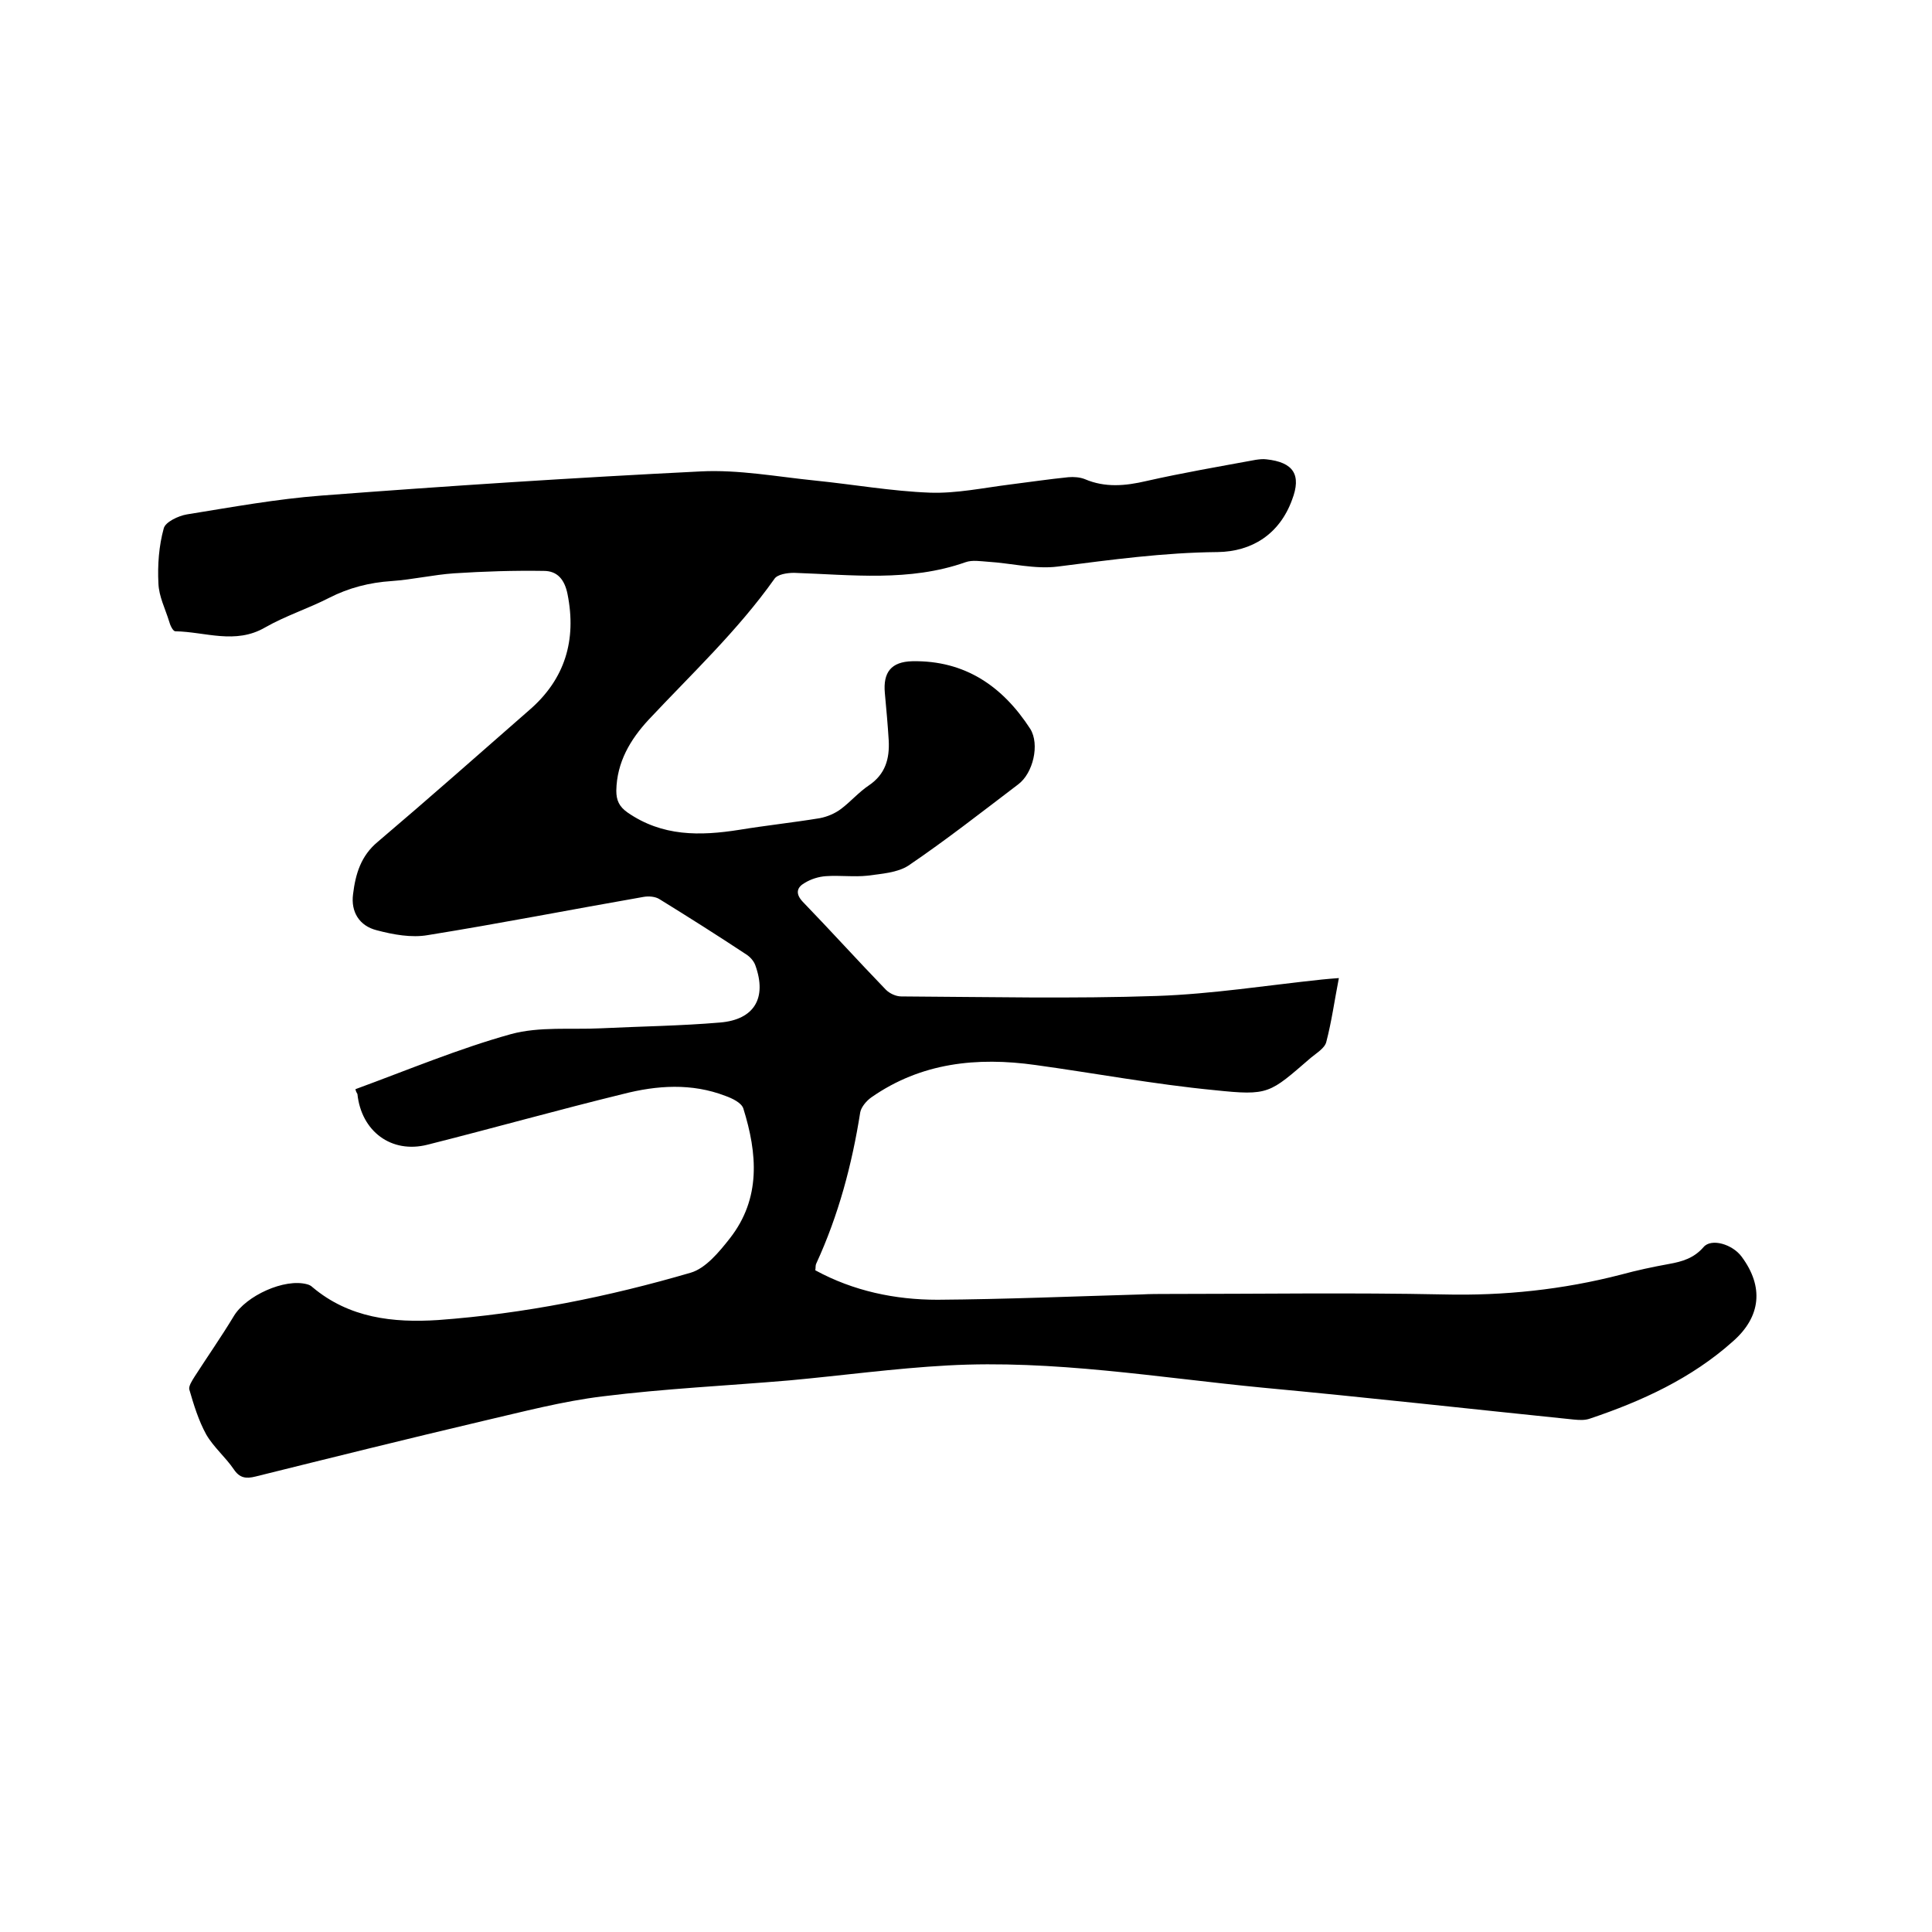 <svg enable-background="new 0 0 400 400" viewBox="0 0 400 400" xmlns="http://www.w3.org/2000/svg"><path d="m73.6 225.5c10.9-4 21.4-8.4 32.2-11.4 5.9-1.6 12.4-.9 18.6-1.2 8.2-.4 16.5-.5 24.7-1.2 7.1-.6 9.7-5.1 7.3-11.8-.3-.9-1.1-1.8-1.9-2.3-5.9-3.9-11.9-7.7-17.9-11.4-.9-.6-2.3-.7-3.4-.5-14.9 2.6-29.7 5.5-44.6 7.9-3.4.6-7.2-.1-10.6-1-3.6-.9-5.4-3.8-4.9-7.5.5-4.1 1.6-7.9 5.1-10.8 10.6-9 21-18.2 31.4-27.3 7.4-6.4 9.8-14.5 7.9-24-.6-3-2.1-4.8-4.9-4.8-6.2-.1-12.4.1-18.6.5-4.3.3-8.6 1.3-12.9 1.6-4.6.3-8.9 1.4-13 3.5-4.3 2.2-9 3.7-13.2 6.1-6.2 3.6-12.4.9-18.6.8-.5 0-1.1-1.3-1.3-2.1-.8-2.6-2.1-5.1-2.2-7.8-.2-3.8.1-7.8 1.1-11.4.3-1.3 3-2.6 4.8-2.9 9.3-1.5 18.6-3.2 27.9-3.9 26.2-2 52.3-3.7 78.5-5 7.8-.4 15.8 1.1 23.7 1.9s15.8 2.2 23.7 2.5c5.5.2 11.1-1 16.7-1.7 4-.5 8-1.1 12-1.5 1.1-.1 2.4 0 3.4.4 4.2 1.8 8.4 1.4 12.7.4 7.5-1.7 15.1-3 22.7-4.4.7-.1 1.5-.2 2.2-.1 5.6.6 7.3 3.2 5.3 8.4-2.6 7.1-8.3 10.7-15.4 10.8-11.2.1-22.1 1.6-33.1 3-4.7.6-9.6-.7-14.5-1-1.5-.1-3.2-.4-4.6.1-11.6 4.1-23.6 2.6-35.5 2.2-1.4 0-3.5.3-4.1 1.3-7.6 10.7-17.1 19.6-26 29.1-3.8 4.1-6.6 8.8-6.7 14.7 0 2 .6 3.3 2.3 4.5 7.2 5 15 4.9 23.2 3.6 5.5-.9 11.1-1.5 16.6-2.4 1.6-.3 3.2-1 4.4-1.9 2-1.5 3.7-3.5 5.8-4.9 3.4-2.3 4.3-5.5 4.1-9.3-.2-3.3-.5-6.5-.8-9.8-.4-4.3 1.3-6.5 5.7-6.6 10.9-.2 18.7 5.2 24.4 14 2 3.2.6 9.2-2.5 11.5-7.5 5.7-14.9 11.5-22.7 16.8-2.3 1.5-5.6 1.7-8.5 2.1-2.8.3-5.7-.1-8.6.1-1.5.1-3.1.6-4.4 1.4-1.6.9-2 2.2-.4 3.9 5.8 6 11.4 12.2 17.2 18.2.8.8 2.1 1.4 3.2 1.4 17.7.1 35.4.5 53-.1 11.4-.4 22.7-2.2 34.1-3.4 1-.1 2.1-.2 3.5-.3-.9 4.6-1.5 9-2.6 13.2-.3 1.3-2 2.3-3.2 3.3-8.6 7.4-8.6 7.9-20 6.7-12.4-1.2-24.7-3.5-37-5.2-12.1-1.7-23.7-.5-34 6.7-1 .7-2.1 2-2.3 3.1-1.7 10.8-4.5 21.3-9.1 31.3-.2.4-.1.8-.2 1.4 7.9 4.3 16.5 6.1 25.3 6.1 14.1-.1 28.1-.7 42.2-1.1 1.8-.1 3.6-.1 5.4-.1 19.1 0 38.1-.3 57.2.1 12.5.3 24.7-1 36.7-4.1 3.3-.9 6.6-1.6 9.9-2.2 2.8-.5 5.2-1.2 7.2-3.5 1.6-1.9 6-.6 7.9 2 4.6 6.2 4 12.4-1.8 17.5-8.6 7.7-18.9 12.4-29.6 16-1.1.4-2.3.3-3.4.2-21.5-2.2-42.9-4.6-64.4-6.6-21.7-2.1-43.3-5.8-65.2-4.6-11 .6-21.9 2.1-32.8 3.1-12.9 1.1-25.8 1.7-38.6 3.3-8.3 1-16.6 3.2-24.8 5.1-15.7 3.7-31.4 7.6-47.1 11.5-2 .5-3.3.3-4.5-1.5-1.7-2.5-4.2-4.6-5.7-7.2-1.6-2.9-2.6-6.2-3.5-9.3-.2-.7.6-1.9 1.1-2.7 2.7-4.2 5.5-8.2 8.1-12.5 2.5-4.2 10.5-7.9 15.2-6.6.4.1.8.3 1.1.6 7.6 6.4 16.7 7.4 26 6.8 17.8-1.3 35.2-4.8 52.3-9.8 3.1-.9 5.9-4.3 8.1-7.1 6.5-8.3 5.7-17.6 2.8-26.9-.4-1.2-2.3-2.1-3.7-2.6-7-2.7-14.2-2.2-21.2-.4-13.5 3.3-27 7.1-40.5 10.5-7.5 1.9-13.7-2.8-14.5-10.5-.5-.8-.4-1.2-.4-1z"/></svg>